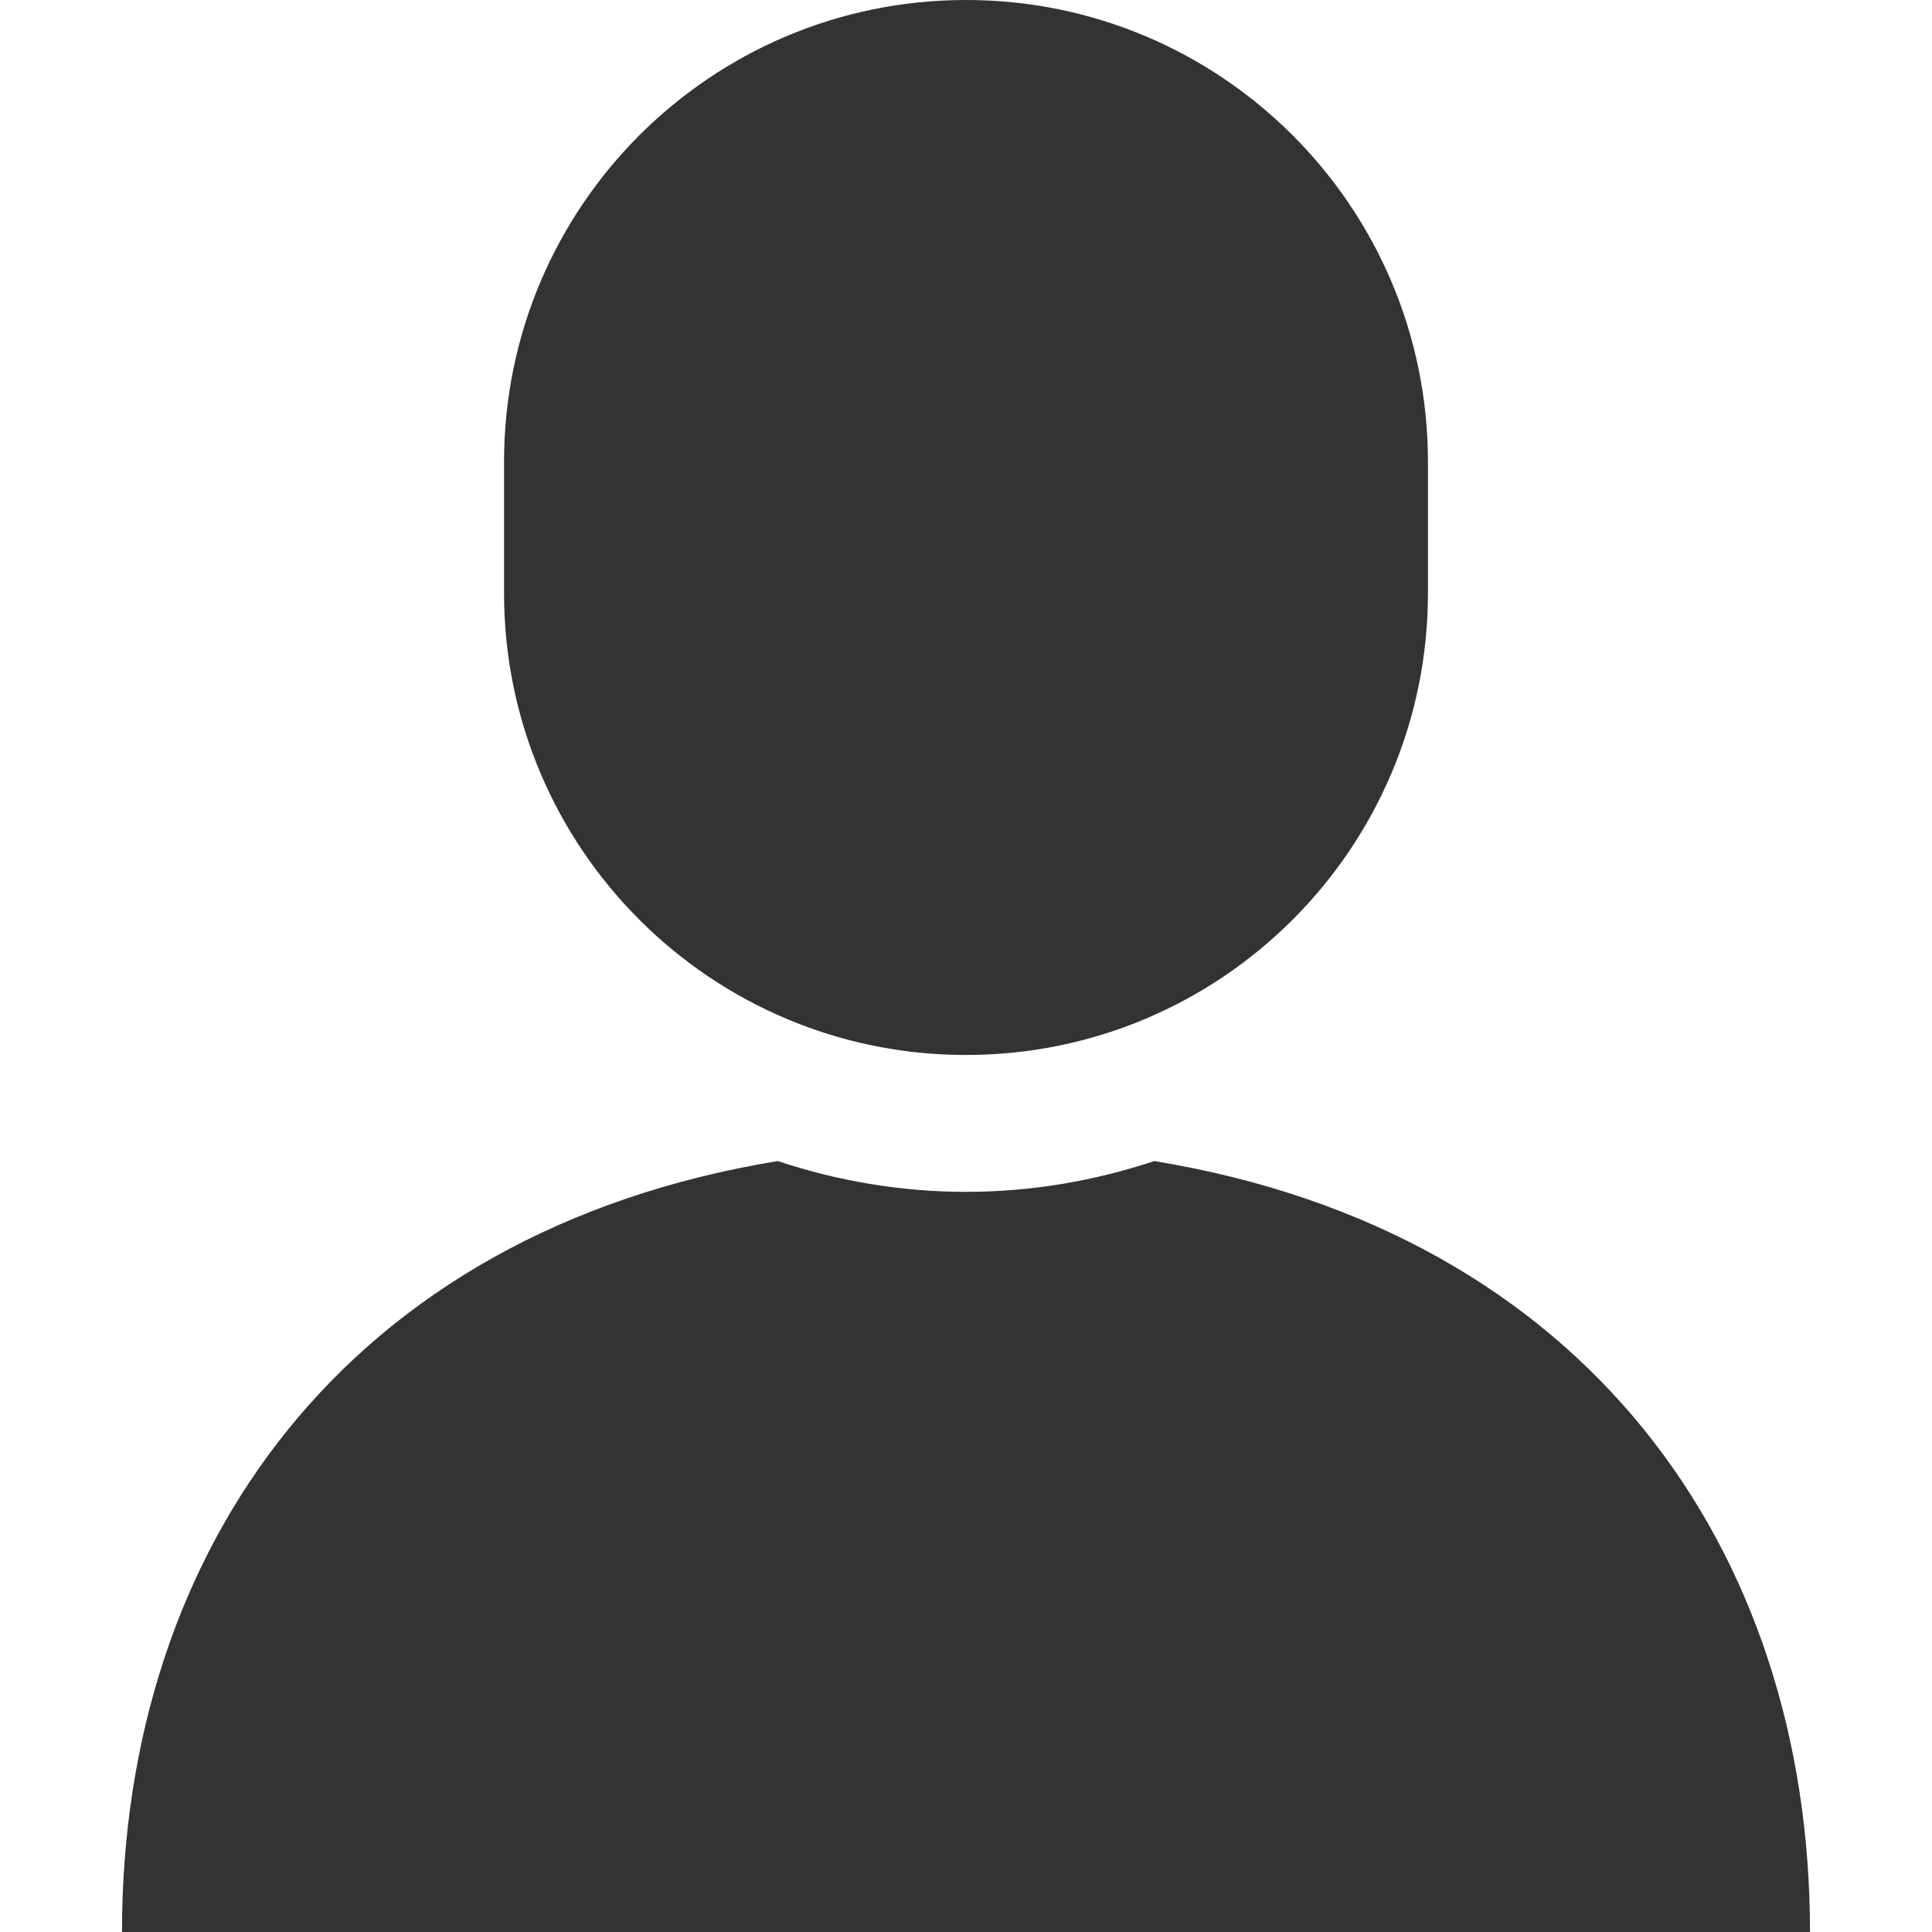 <!--?xml version="1.0" encoding="utf-8"?-->
<!-- Generator: Adobe Illustrator 18.1.1, SVG Export Plug-In . SVG Version: 6.00 Build 0)  -->

<svg version="1.1" id="_x32_" xmlns="http://www.w3.org/2000/svg" xmlns:xlink="http://www.w3.org/1999/xlink" x="0px" y="0px" viewBox="0 0 512 512" style="width: 32px; height: 32px; opacity: 1;" xml:space="preserve">
<style type="text/css">
	.st0{fill:#4B4B4B;}
</style>
<g>
	<path class="st0" d="M305.895,307.693c-15.71,5.222-32.45,8.157-49.895,8.157s-34.186-2.935-49.894-8.157
		C92.029,326.416,32.331,410.25,32.331,512h223.668h223.67C479.669,410.25,419.981,326.416,305.895,307.693z" style="fill: rgb(51, 51, 51);"></path>
	<path class="st0" d="M255.999,279.581c67.621,0,122.424-54.813,122.424-122.423v-34.735C378.423,54.814,323.621,0,255.999,0
		c-67.62,0-122.423,54.814-122.423,122.423v34.735C133.577,224.768,188.379,279.581,255.999,279.581z" style="fill: rgb(51, 51, 51);"></path>
</g>
</svg>
